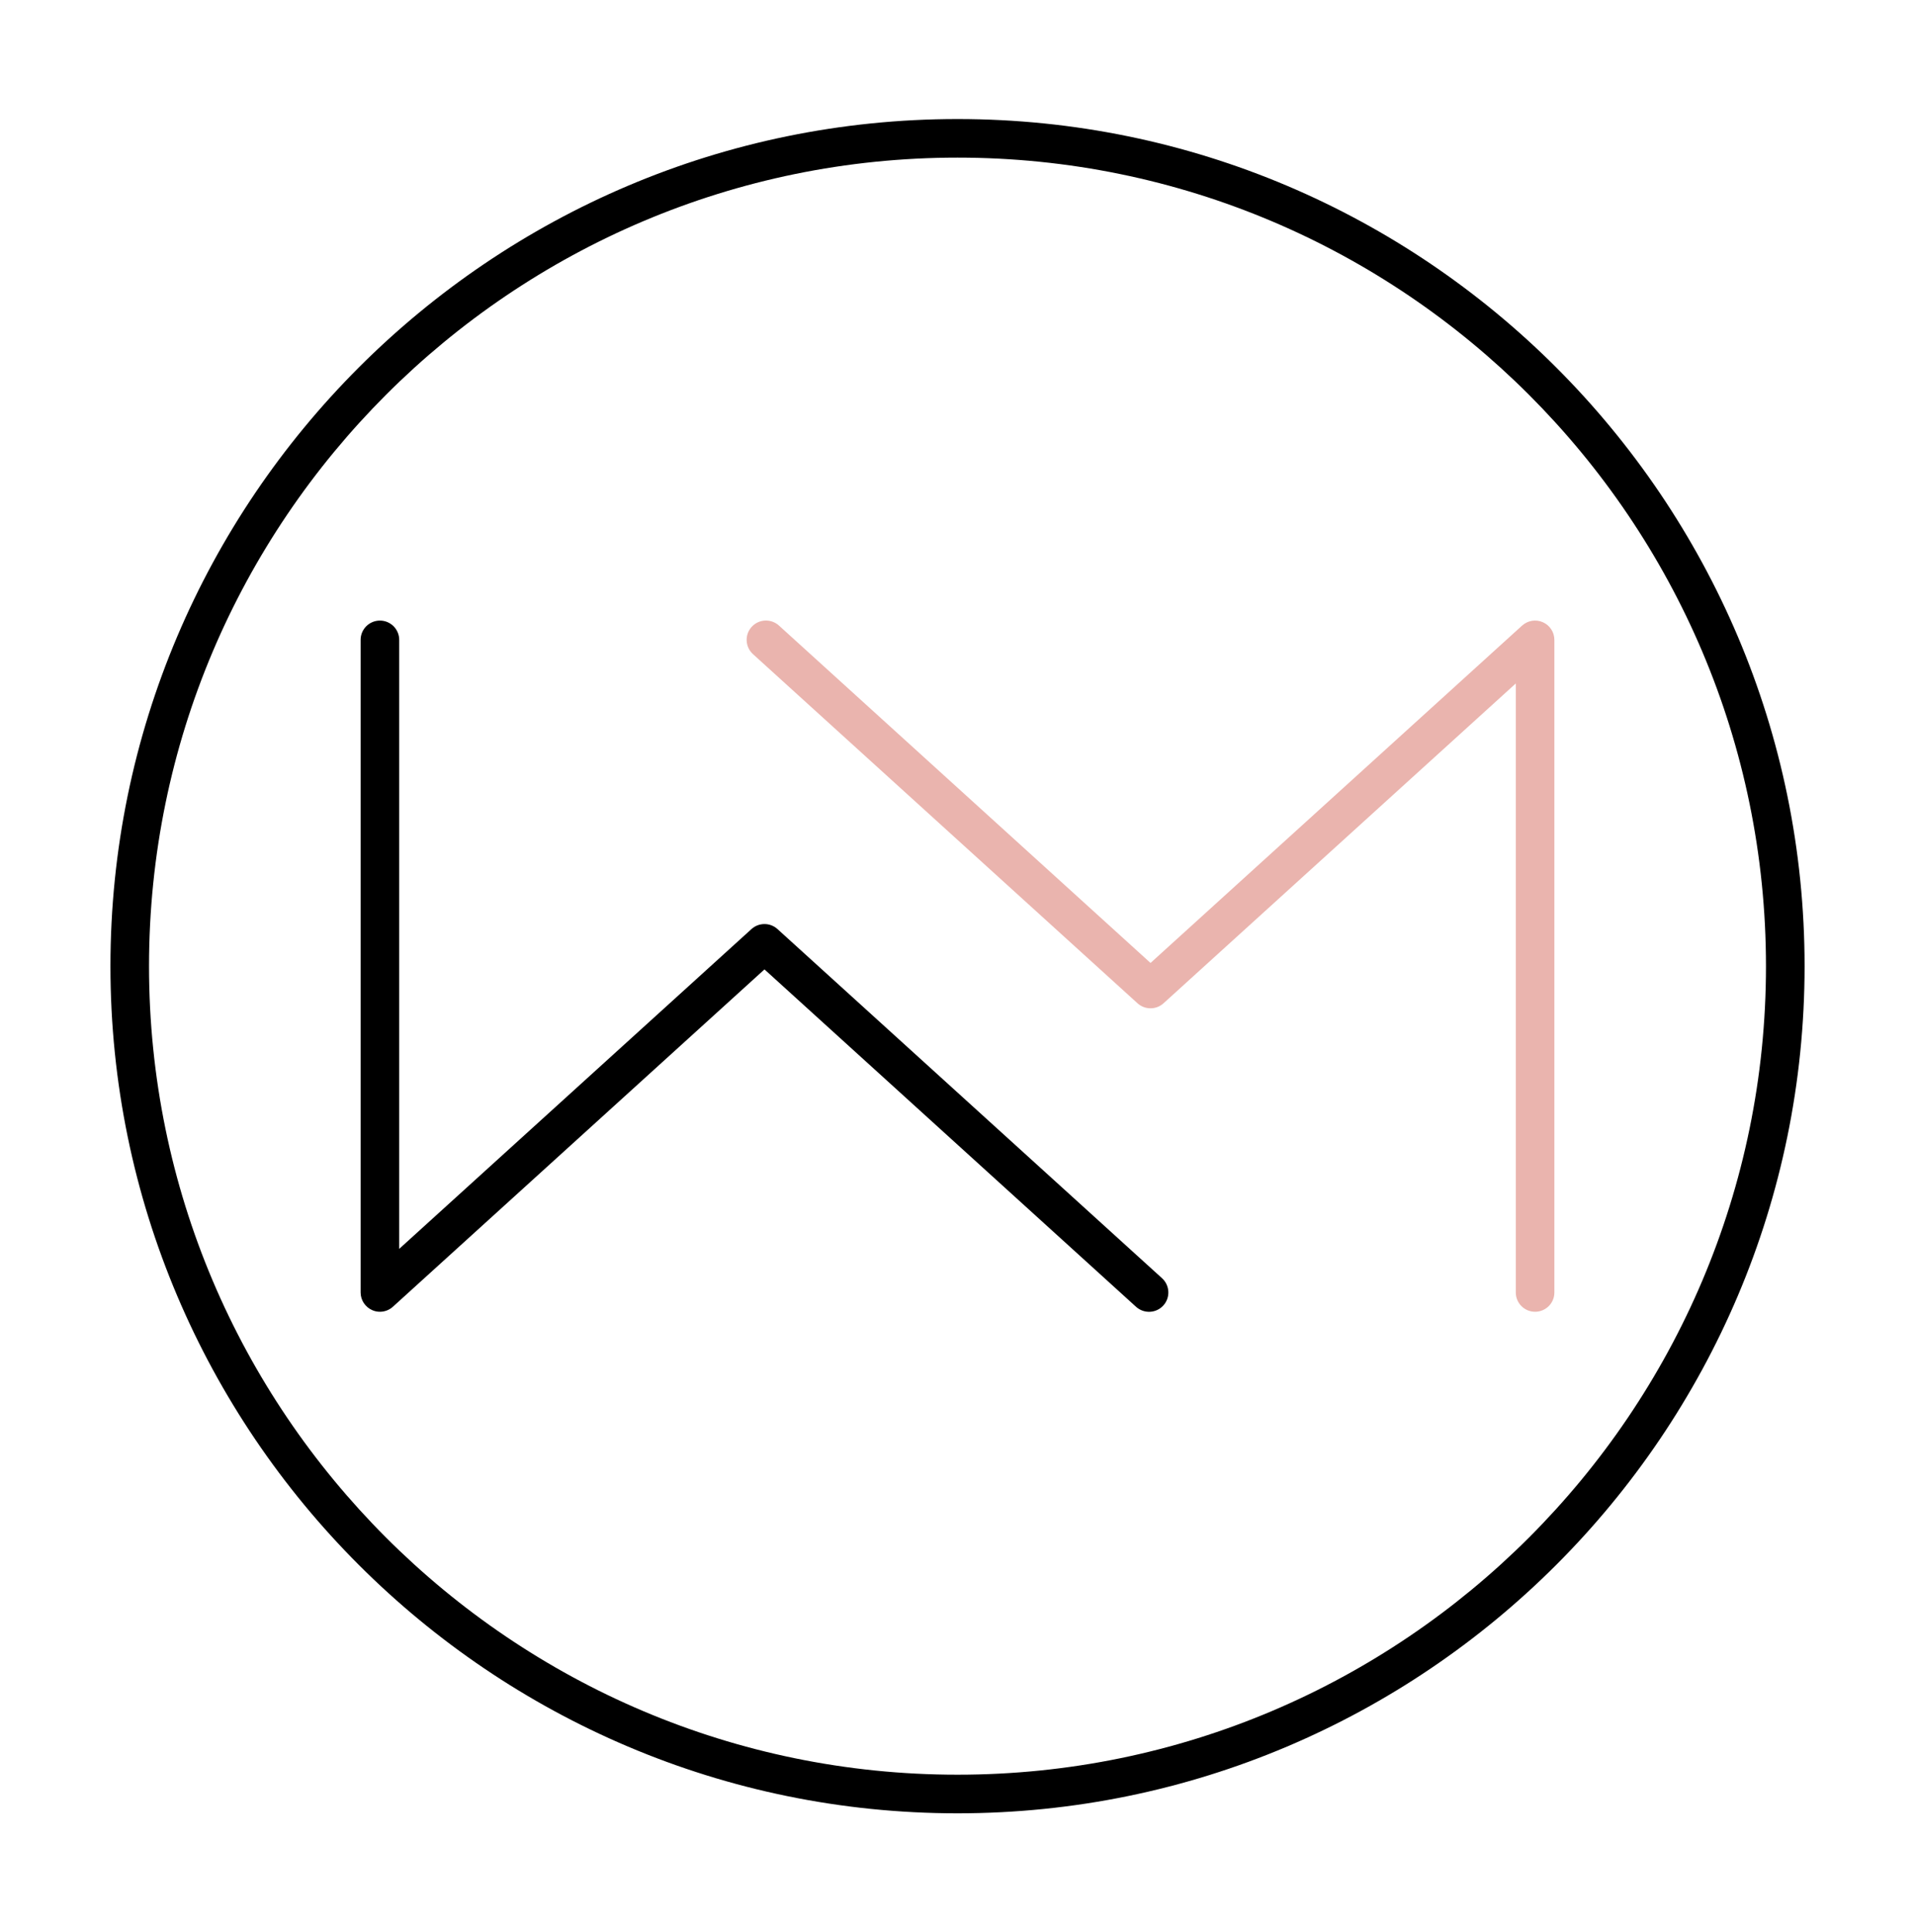 <?xml version="1.0" encoding="utf-8"?>
<!-- Generator: Adobe Illustrator 26.2.1, SVG Export Plug-In . SVG Version: 6.00 Build 0)  -->
<svg version="1.1" id="Layer_1" xmlns="http://www.w3.org/2000/svg" xmlns:xlink="http://www.w3.org/1999/xlink" x="0px" y="0px"
	 viewBox="0 0 606.53 611.98" style="enable-background:new 0 0 606.53 611.98;" xml:space="preserve">
<style type="text/css">
	.st0{fill:#EAB4AE;}
	.st1{fill:#FFFFFF;}
	.st2{fill:#D2C6B5;}
	.st3{fill:#C0B5A8;}
</style>
<g>
	<path d="M120.33,415.44c-0.84,0-1.68-0.17-2.47-0.53c-2.21-0.98-3.64-3.17-3.64-5.59V202.65c0-3.38,2.74-6.11,6.11-6.11
		c3.38,0,6.11,2.74,6.11,6.11v192.87l111.58-101.29c2.33-2.11,5.89-2.11,8.22,0l121.8,110.58c2.5,2.27,2.69,6.14,0.42,8.64
		c-2.27,2.5-6.13,2.68-8.64,0.42L242.13,307.01L124.44,413.85C123.3,414.89,121.82,415.44,120.33,415.44z"/>
	<path class="st0" d="M486.2,415.44c-3.38,0-6.11-2.74-6.11-6.11V216.45L368.51,317.75c-2.33,2.11-5.89,2.11-8.22,0l-121.8-110.58
		c-2.5-2.27-2.69-6.14-0.42-8.64c2.27-2.5,6.13-2.68,8.64-0.42L364.4,304.97l117.69-106.85c1.79-1.62,4.38-2.05,6.58-1.06
		c2.22,0.98,3.64,3.17,3.64,5.59v206.68C492.32,412.71,489.58,415.44,486.2,415.44z"/>
</g>
<path d="M303.27,574.28c-147.94,0-268.29-120.36-268.29-268.29S155.33,37.7,303.27,37.7s268.29,120.36,268.29,268.29
	S451.2,574.28,303.27,574.28z M303.27,49.92C162.07,49.92,47.2,164.8,47.2,305.99s114.87,256.06,256.07,256.06
	s256.06-114.87,256.06-256.06S444.46,49.92,303.27,49.92z"/>
</svg>
